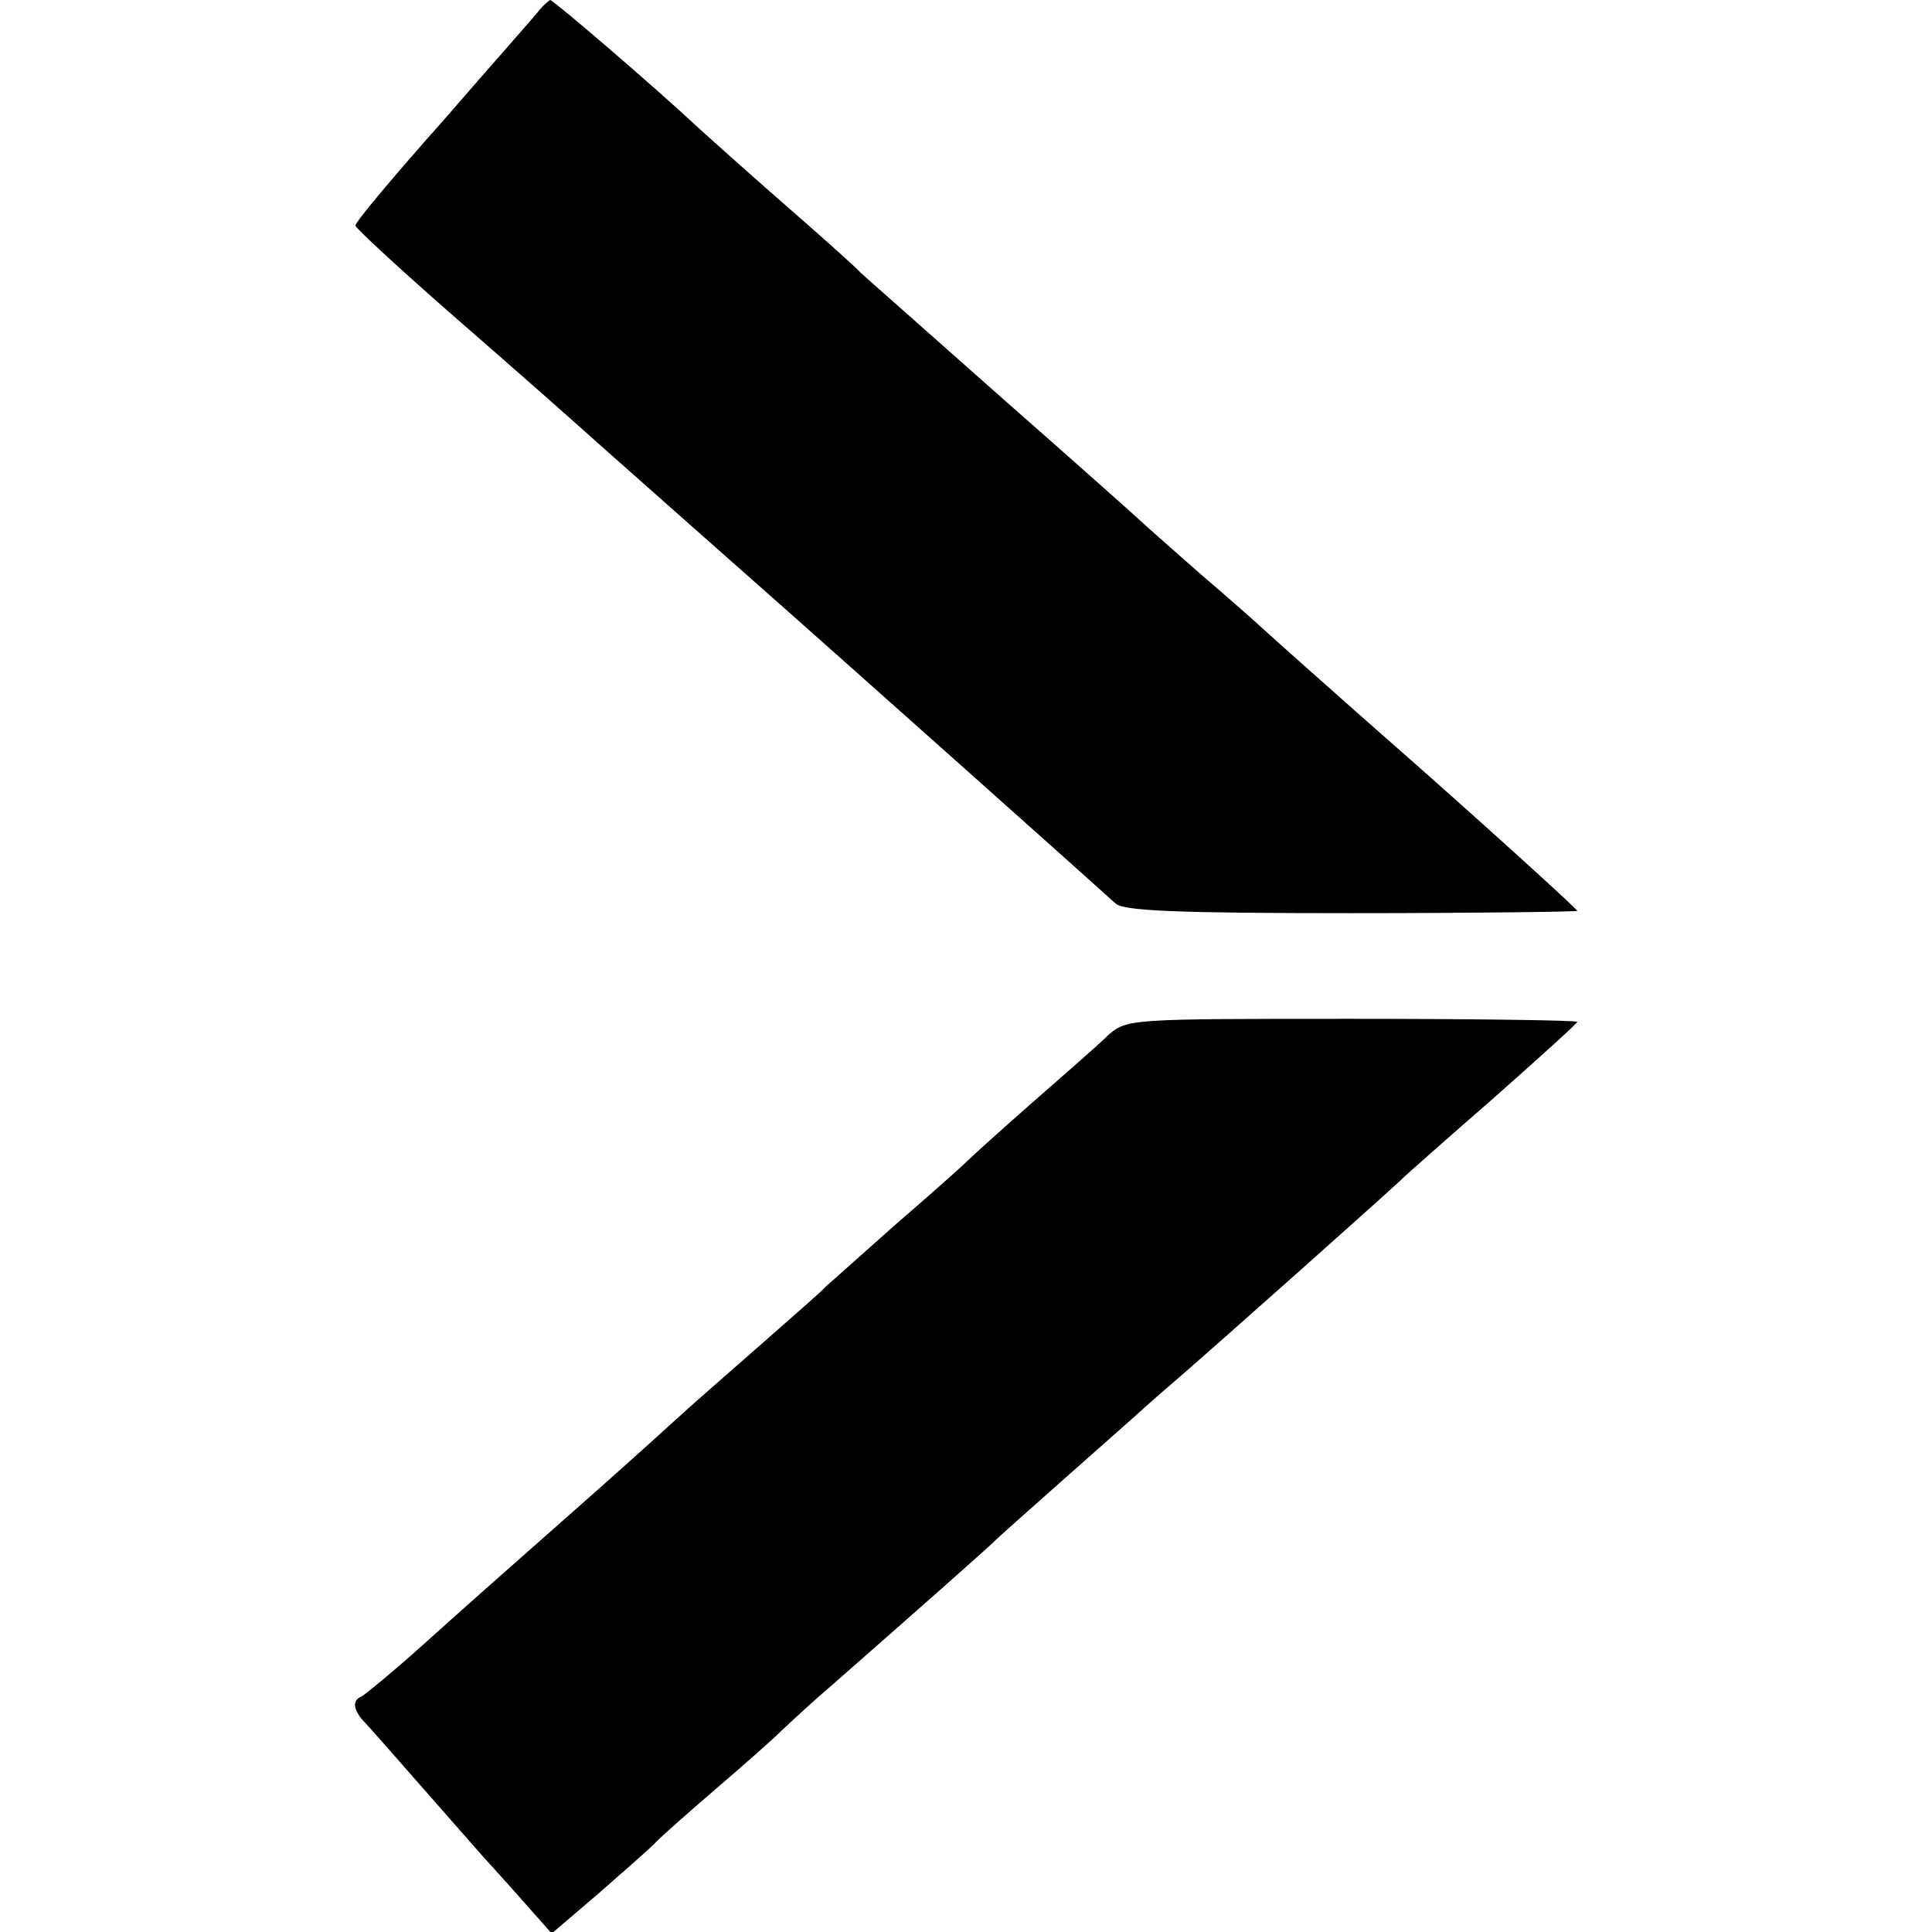 <?xml version="1.0" encoding="UTF-8" standalone="no"?>
<svg xmlns="http://www.w3.org/2000/svg" version="1.0" width="256pt" height="256pt" viewBox="0 0 256 256" preserveAspectRatio="xMidYMid meet">
  <g transform="translate(0,256) scale(0.1,-0.1)" fill="#000000" stroke="none">
    <path d="M715 2547 c-5 -7 -63 -72 -127 -146 -65 -73 -118 -136 -117 -140 0 -3 54 -53 120 -111 126 -110 136 -119 209 -184 51 -45 99 -88 175 -155 135 -119 489 -435 503 -448 10 -10 81 -13 313 -13 164 0 299 2 299 3 0 2 -93 87 -207 188 -115 101 -210 186 -213 189 -3 3 -39 35 -80 70 -41 36 -77 68 -80 71 -3 3 -86 77 -185 164 -99 88 -182 161 -185 164 -3 4 -43 40 -90 81 -47 41 -103 91 -125 111 -60 56 -192 169 -196 169 -2 -1 -8 -6 -14 -13z"></path>
    <path d="M1468 1188 c-13 -13 -58 -52 -99 -88 -41 -36 -81 -72 -89 -80 -8 -8 -51 -46 -95 -84 -44 -39 -84 -75 -90 -80 -5 -6 -44 -40 -85 -76 -41 -36 -95 -83 -120 -106 -25 -23 -92 -83 -150 -134 -58 -51 -138 -122 -179 -159 -40 -36 -78 -67 -82 -69 -13 -5 -11 -18 4 -34 7 -7 41 -46 77 -87 36 -41 72 -82 80 -91 8 -9 32 -35 53 -59 l38 -43 62 53 c34 30 69 60 77 69 8 8 44 40 79 70 35 30 76 66 90 80 15 14 42 39 61 55 98 86 216 190 220 195 3 3 41 37 84 75 44 39 87 77 96 85 9 8 32 29 51 45 57 49 304 269 309 275 3 3 56 50 118 104 61 54 112 100 112 102 0 2 -134 4 -299 4 -295 0 -298 0 -323 -22z"></path>
  </g>
</svg>
